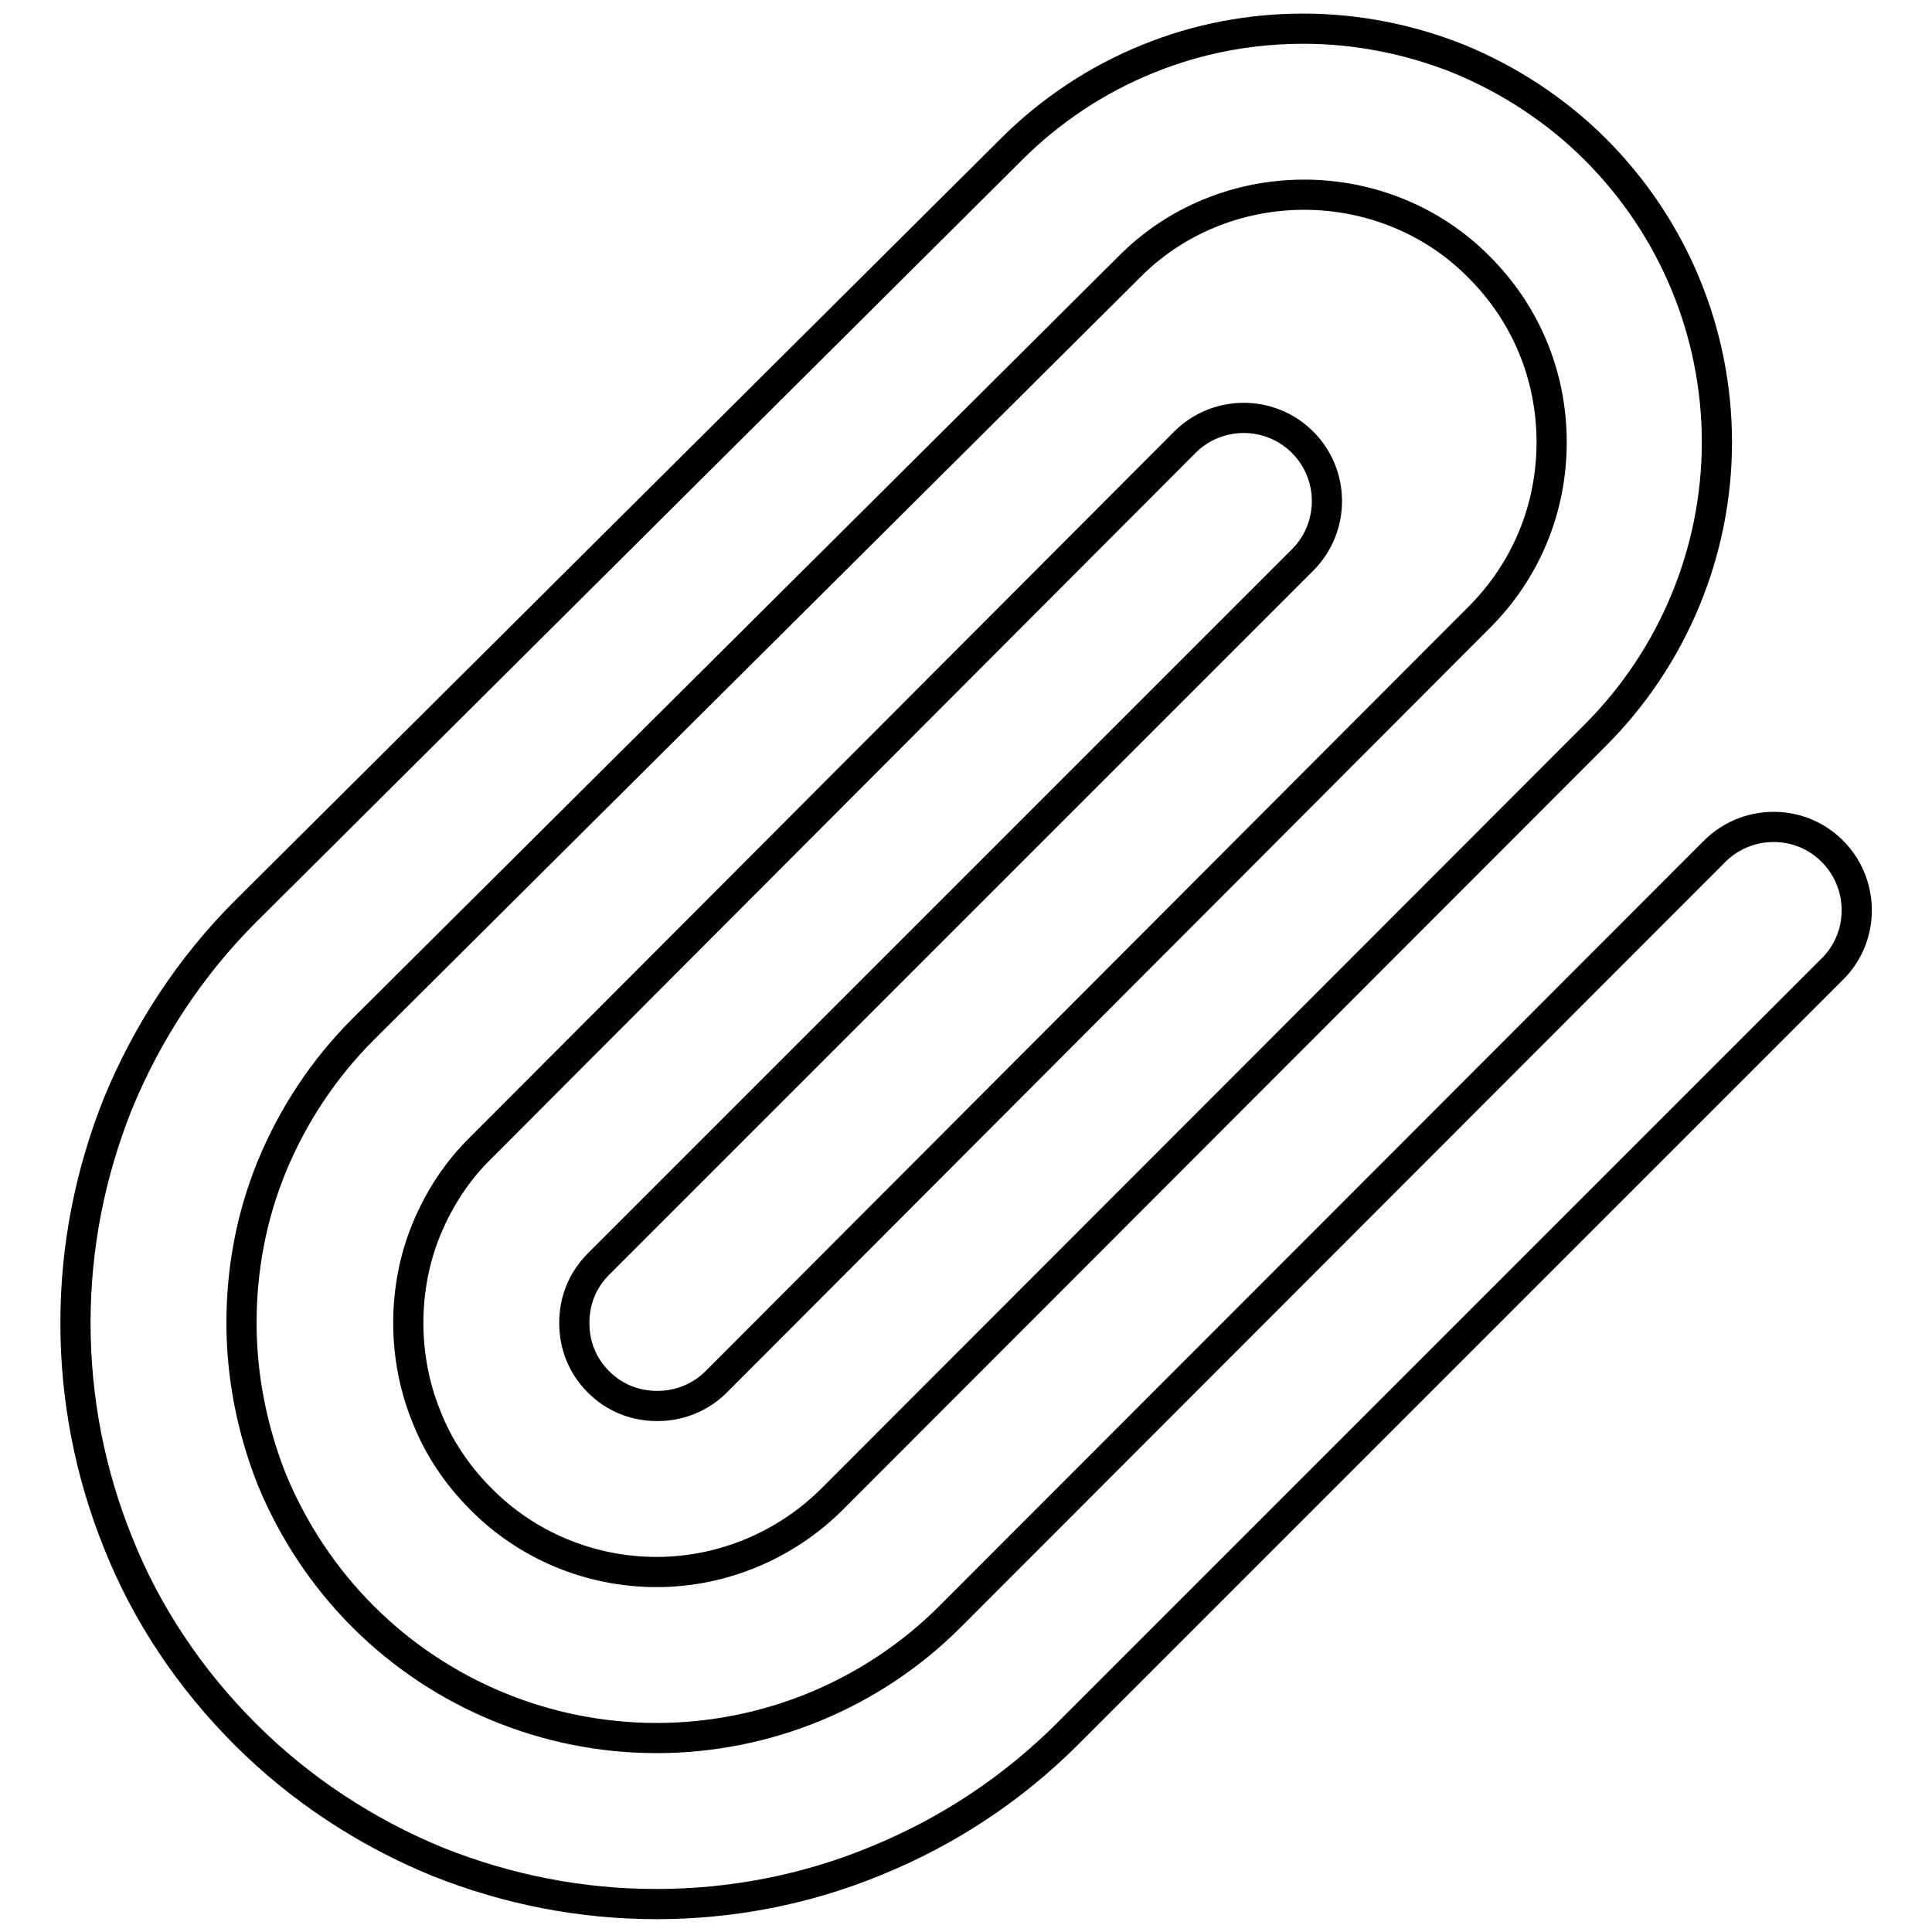 <?xml version="1.0" encoding="utf-8"?>
<!-- Svg Vector Icons : http://www.onlinewebfonts.com/icon -->
<!DOCTYPE svg PUBLIC "-//W3C//DTD SVG 1.1//EN" "http://www.w3.org/Graphics/SVG/1.1/DTD/svg11.dtd">
<svg version="1.1" xmlns="http://www.w3.org/2000/svg" xmlns:xlink="http://www.w3.org/1999/xlink" x="0px" y="0px" viewBox="0 0 256 256" enable-background="new 0 0 256 256" xml:space="preserve">
<g> <path stroke-width="4" fill-opacity="0" stroke="#000000"  d="M87,252.3c-10,0-19.7-1.9-29-5.6c-9.5-3.9-18.2-9.6-25.5-16.9c-7.3-7.3-13.1-15.9-16.9-25.5 c-3.7-9.2-5.6-19-5.6-29c0-10,1.9-19.7,5.6-29c3.9-9.5,9.6-18.2,16.9-25.5l0,0L134,19.8c5.2-5.2,11.4-9.3,18.1-12 c6.6-2.7,13.6-4,20.6-4c7.1,0,14.1,1.4,20.6,4c6.8,2.8,13,6.9,18.1,12c10.3,10.3,16.1,24.2,16.1,38.8c0,14.5-5.8,28.5-16.1,38.8 L110.3,198.6c-6.2,6.2-14.6,9.7-23.3,9.7c-8.8,0-17.2-3.5-23.3-9.7c-3.1-3.1-5.6-6.8-7.2-10.9c-1.6-3.9-2.4-8.2-2.4-12.4 c0-4.3,0.8-8.5,2.4-12.4c1.7-4.1,4.1-7.8,7.3-10.9L157,58.6c4.3-4.3,11.3-4.3,15.6,0c4.3,4.3,4.3,11.3,0,15.6l-93.3,93.3 c-2.1,2.1-3.2,4.8-3.2,7.8s1.1,5.7,3.2,7.8c2.1,2.1,4.8,3.2,7.8,3.2c2.9,0,5.7-1.1,7.8-3.2L196,81.8c6.2-6.2,9.6-14.4,9.6-23.2 c0-8.8-3.4-17-9.6-23.2c-6.1-6.2-14.5-9.6-23.2-9.6c-8.7,0-17.1,3.4-23.2,9.6l0,0l-101.5,101c-5.2,5.2-9.3,11.4-12.1,18.2 c-2.7,6.6-4,13.6-4,20.7c0,7.1,1.4,14.1,4,20.7c2.8,6.8,6.9,13,12.1,18.2c10.3,10.3,24.3,16.1,38.9,16.1c14.6,0,28.6-5.8,38.9-16.1 L227,113c4.2-4.4,11.2-4.6,15.6-0.4s4.6,11.2,0.4,15.6c-0.1,0.1-0.1,0.1-0.2,0.2l-0.2,0.2L141.5,229.7c-7.3,7.3-15.9,13-25.5,16.9 C106.8,250.4,96.9,252.3,87,252.3z"/></g>
</svg>